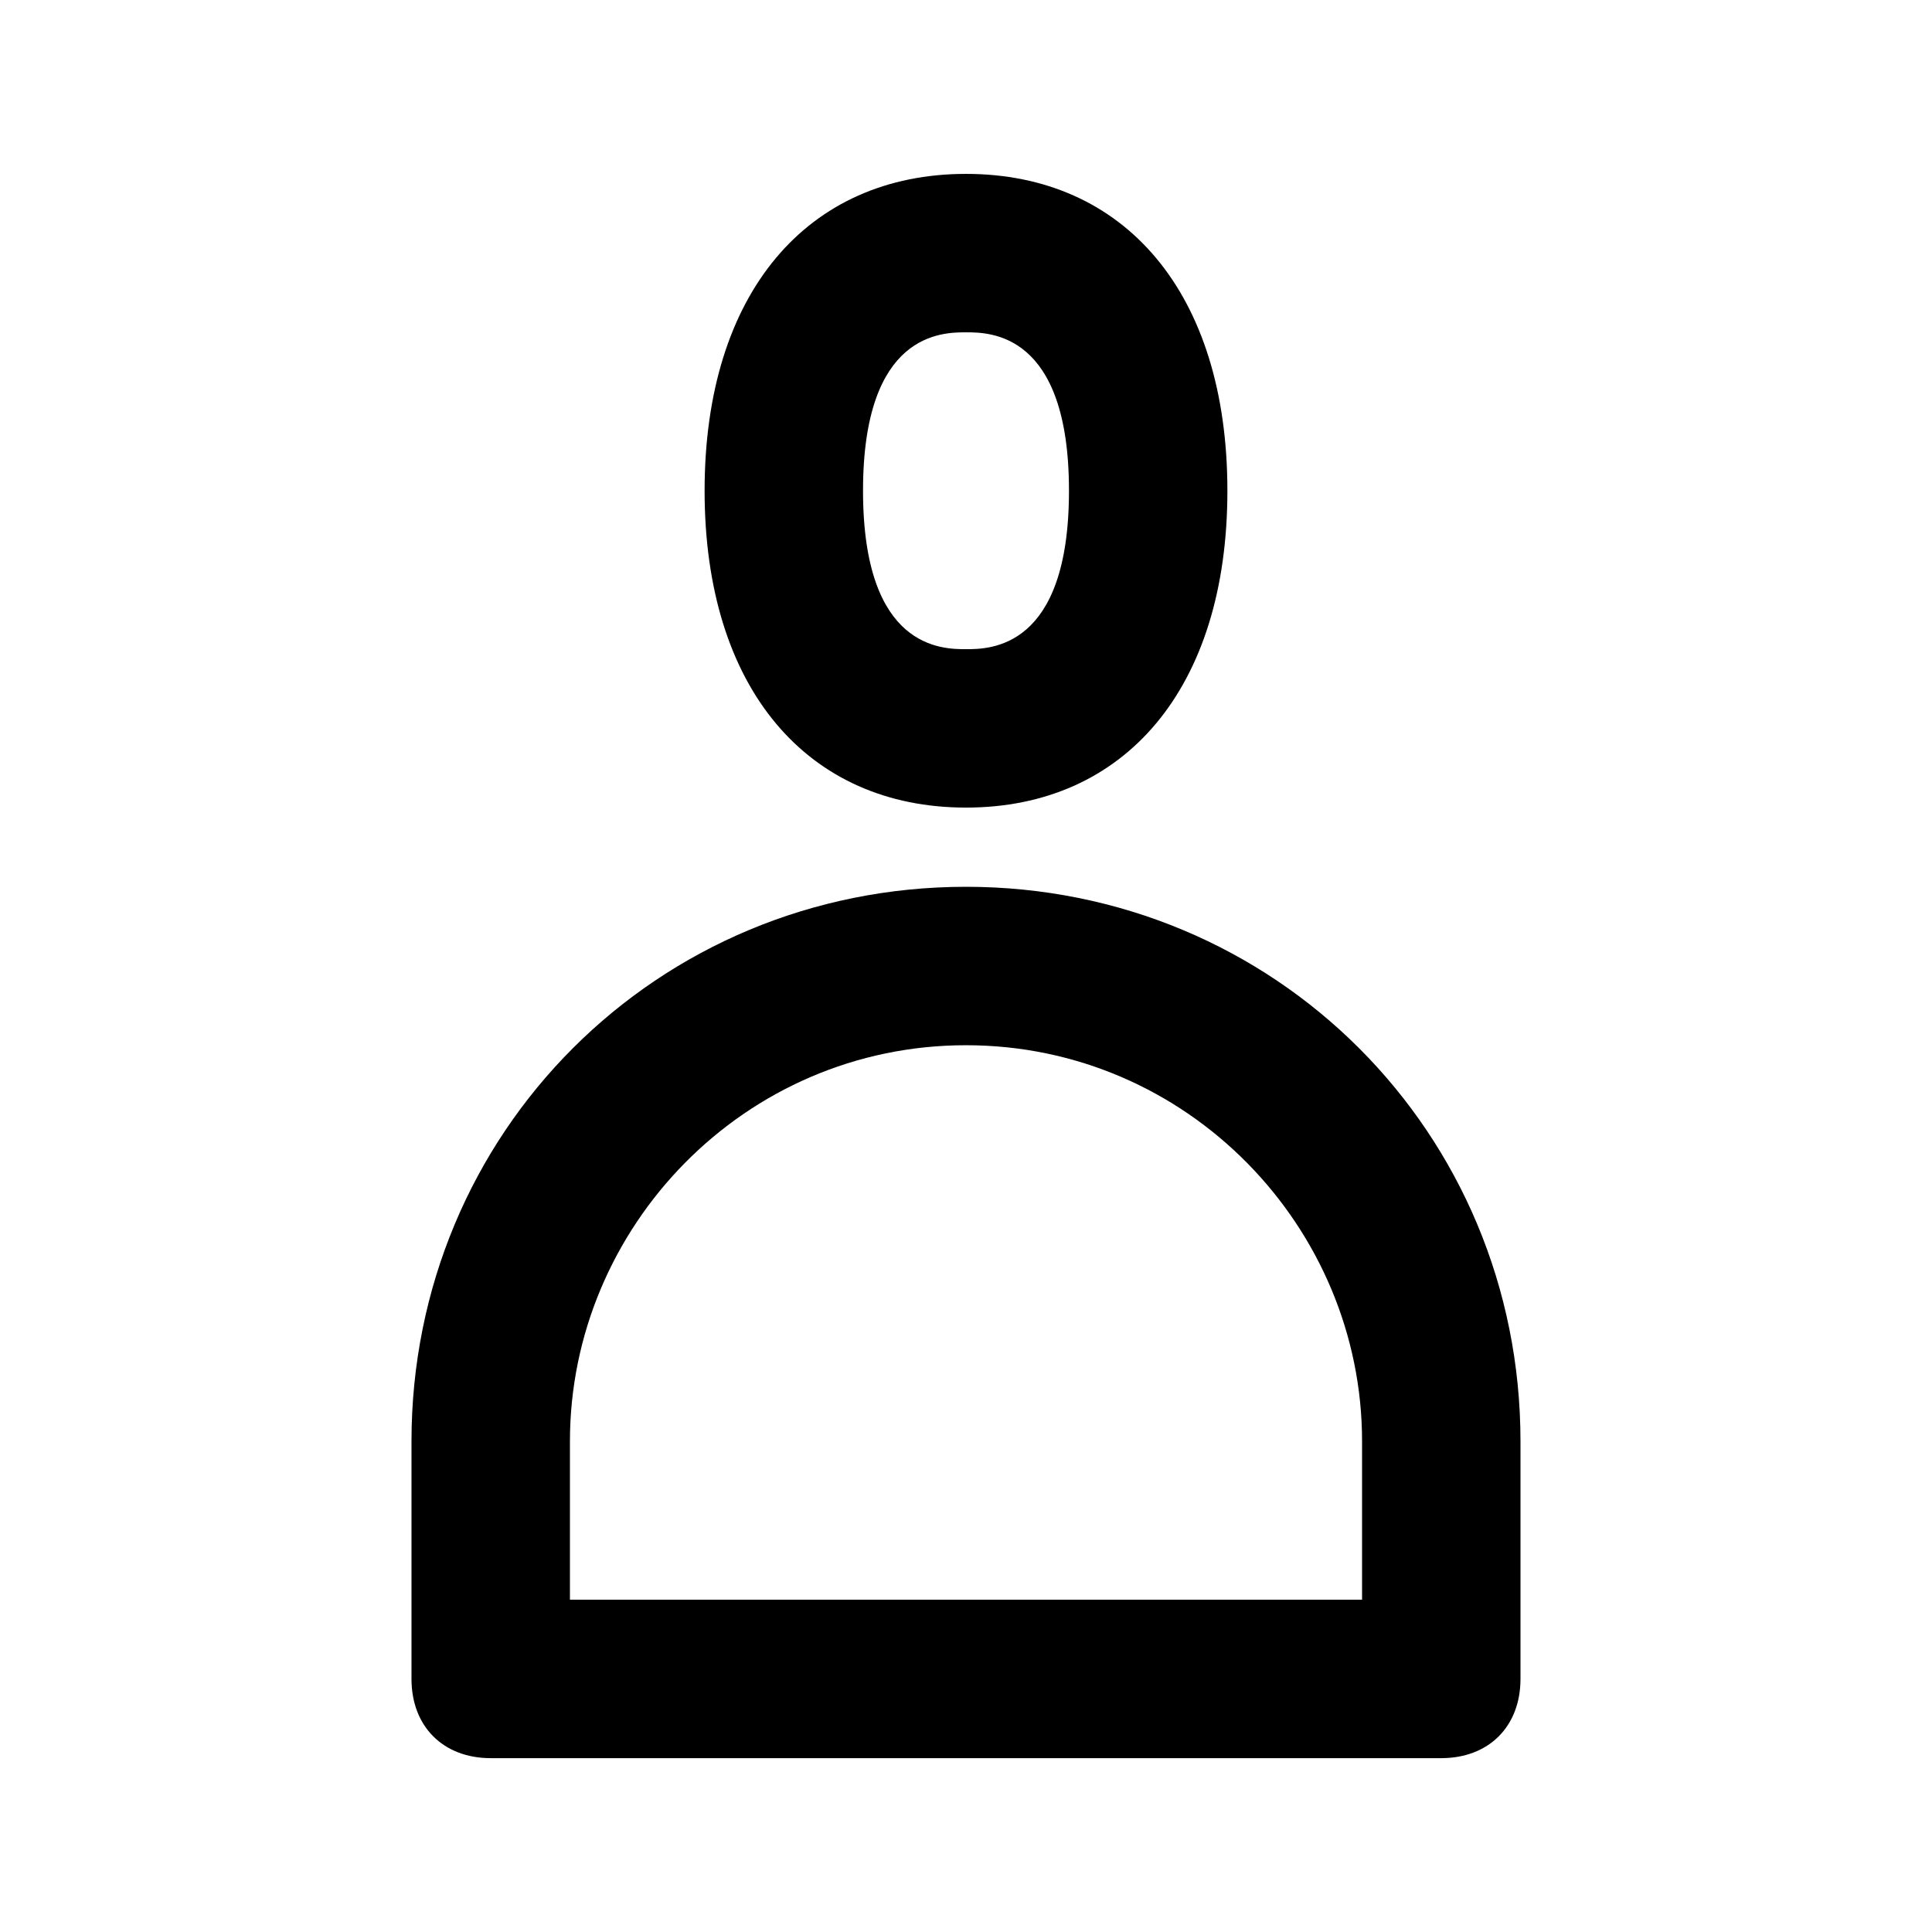 <?xml version="1.0" encoding="UTF-8"?>
<!-- Uploaded to: SVG Repo, www.svgrepo.com, Generator: SVG Repo Mixer Tools -->
<svg fill="#000000" width="800px" height="800px" version="1.1" viewBox="144 144 512 512" xmlns="http://www.w3.org/2000/svg">
 <g>
  <path d="m400 358.02c41.984 0 69.273-31.488 69.273-83.969s-27.289-83.969-69.273-83.969-69.273 31.488-69.273 83.969 27.289 83.969 69.273 83.969zm0-125.95c6.297 0 27.289 0 27.289 41.984s-20.992 41.984-27.289 41.984-27.289 0-27.289-41.984c-0.004-41.984 20.988-41.984 27.289-41.984z"/>
  <path d="m400 379.01c-81.867 0-146.95 65.074-146.95 146.95v62.977c0 12.594 8.398 20.992 20.992 20.992h251.91c12.594 0 20.992-8.398 20.992-20.992v-62.977c-0.004-81.871-65.078-146.95-146.95-146.95zm104.96 188.93h-209.92v-41.984c0-56.68 46.184-104.96 104.96-104.96s104.96 48.281 104.96 104.96z"/>
 </g>
</svg>